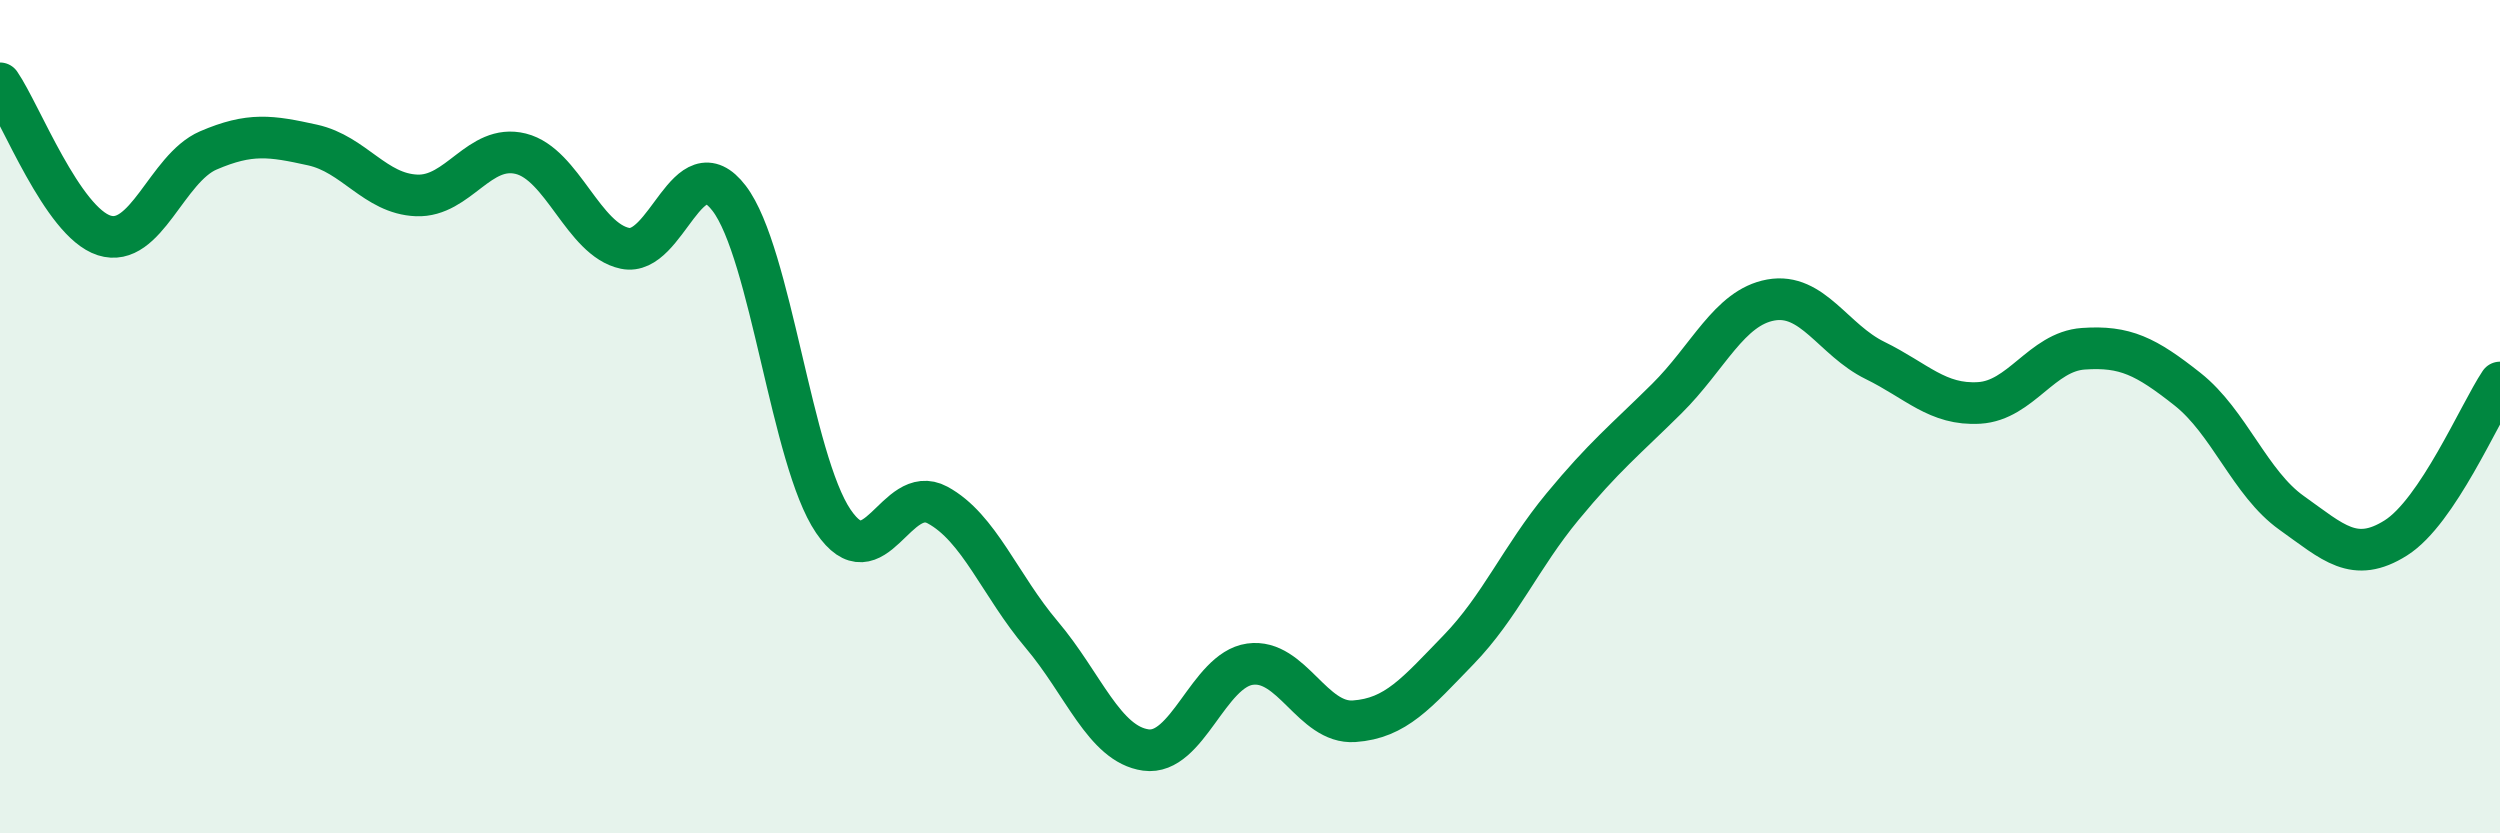 
    <svg width="60" height="20" viewBox="0 0 60 20" xmlns="http://www.w3.org/2000/svg">
      <path
        d="M 0,2 C 0.5,2.73 1.5,5.33 2.5,5.65 C 3.5,5.97 4,4.04 5,3.61 C 6,3.18 6.5,3.26 7.5,3.48 C 8.5,3.7 9,4.65 10,4.69 C 11,4.73 11.5,3.44 12.5,3.69 C 13.5,3.94 14,5.75 15,5.96 C 16,6.17 16.5,3.45 17.5,4.76 C 18.5,6.07 19,11.04 20,12.51 C 21,13.98 21.5,11.58 22.5,12.12 C 23.5,12.66 24,14.05 25,15.23 C 26,16.41 26.5,17.86 27.5,18 C 28.5,18.14 29,16.08 30,15.94 C 31,15.8 31.5,17.38 32.5,17.31 C 33.5,17.24 34,16.63 35,15.6 C 36,14.57 36.5,13.37 37.5,12.16 C 38.5,10.95 39,10.56 40,9.57 C 41,8.58 41.5,7.38 42.5,7.2 C 43.5,7.02 44,8.16 45,8.65 C 46,9.14 46.5,9.73 47.5,9.67 C 48.5,9.61 49,8.44 50,8.37 C 51,8.3 51.5,8.55 52.5,9.34 C 53.5,10.13 54,11.6 55,12.31 C 56,13.02 56.5,13.54 57.5,12.91 C 58.5,12.28 59.5,9.93 60,9.18L60 20L0 20Z"
        fill="#008740"
        opacity="0.1"
        stroke-linecap="round"
        stroke-linejoin="round"
      />
      <path
        d="M 0,2 C 0.5,2.73 1.5,5.33 2.5,5.65 C 3.5,5.97 4,4.04 5,3.61 C 6,3.18 6.5,3.26 7.5,3.48 C 8.5,3.7 9,4.65 10,4.69 C 11,4.73 11.5,3.44 12.5,3.69 C 13.5,3.94 14,5.75 15,5.96 C 16,6.17 16.5,3.45 17.5,4.76 C 18.5,6.07 19,11.04 20,12.51 C 21,13.98 21.5,11.58 22.5,12.12 C 23.5,12.66 24,14.05 25,15.23 C 26,16.41 26.5,17.86 27.5,18 C 28.5,18.14 29,16.08 30,15.94 C 31,15.8 31.5,17.38 32.5,17.31 C 33.5,17.24 34,16.63 35,15.6 C 36,14.57 36.5,13.37 37.5,12.16 C 38.5,10.95 39,10.56 40,9.57 C 41,8.58 41.5,7.38 42.5,7.2 C 43.5,7.02 44,8.16 45,8.65 C 46,9.14 46.5,9.73 47.5,9.67 C 48.5,9.61 49,8.44 50,8.37 C 51,8.3 51.5,8.55 52.5,9.34 C 53.5,10.13 54,11.6 55,12.31 C 56,13.02 56.5,13.54 57.5,12.91 C 58.5,12.28 59.5,9.93 60,9.18"
        stroke="#008740"
        stroke-width="1"
        fill="none"
        stroke-linecap="round"
        stroke-linejoin="round"
      />
    </svg>
  
